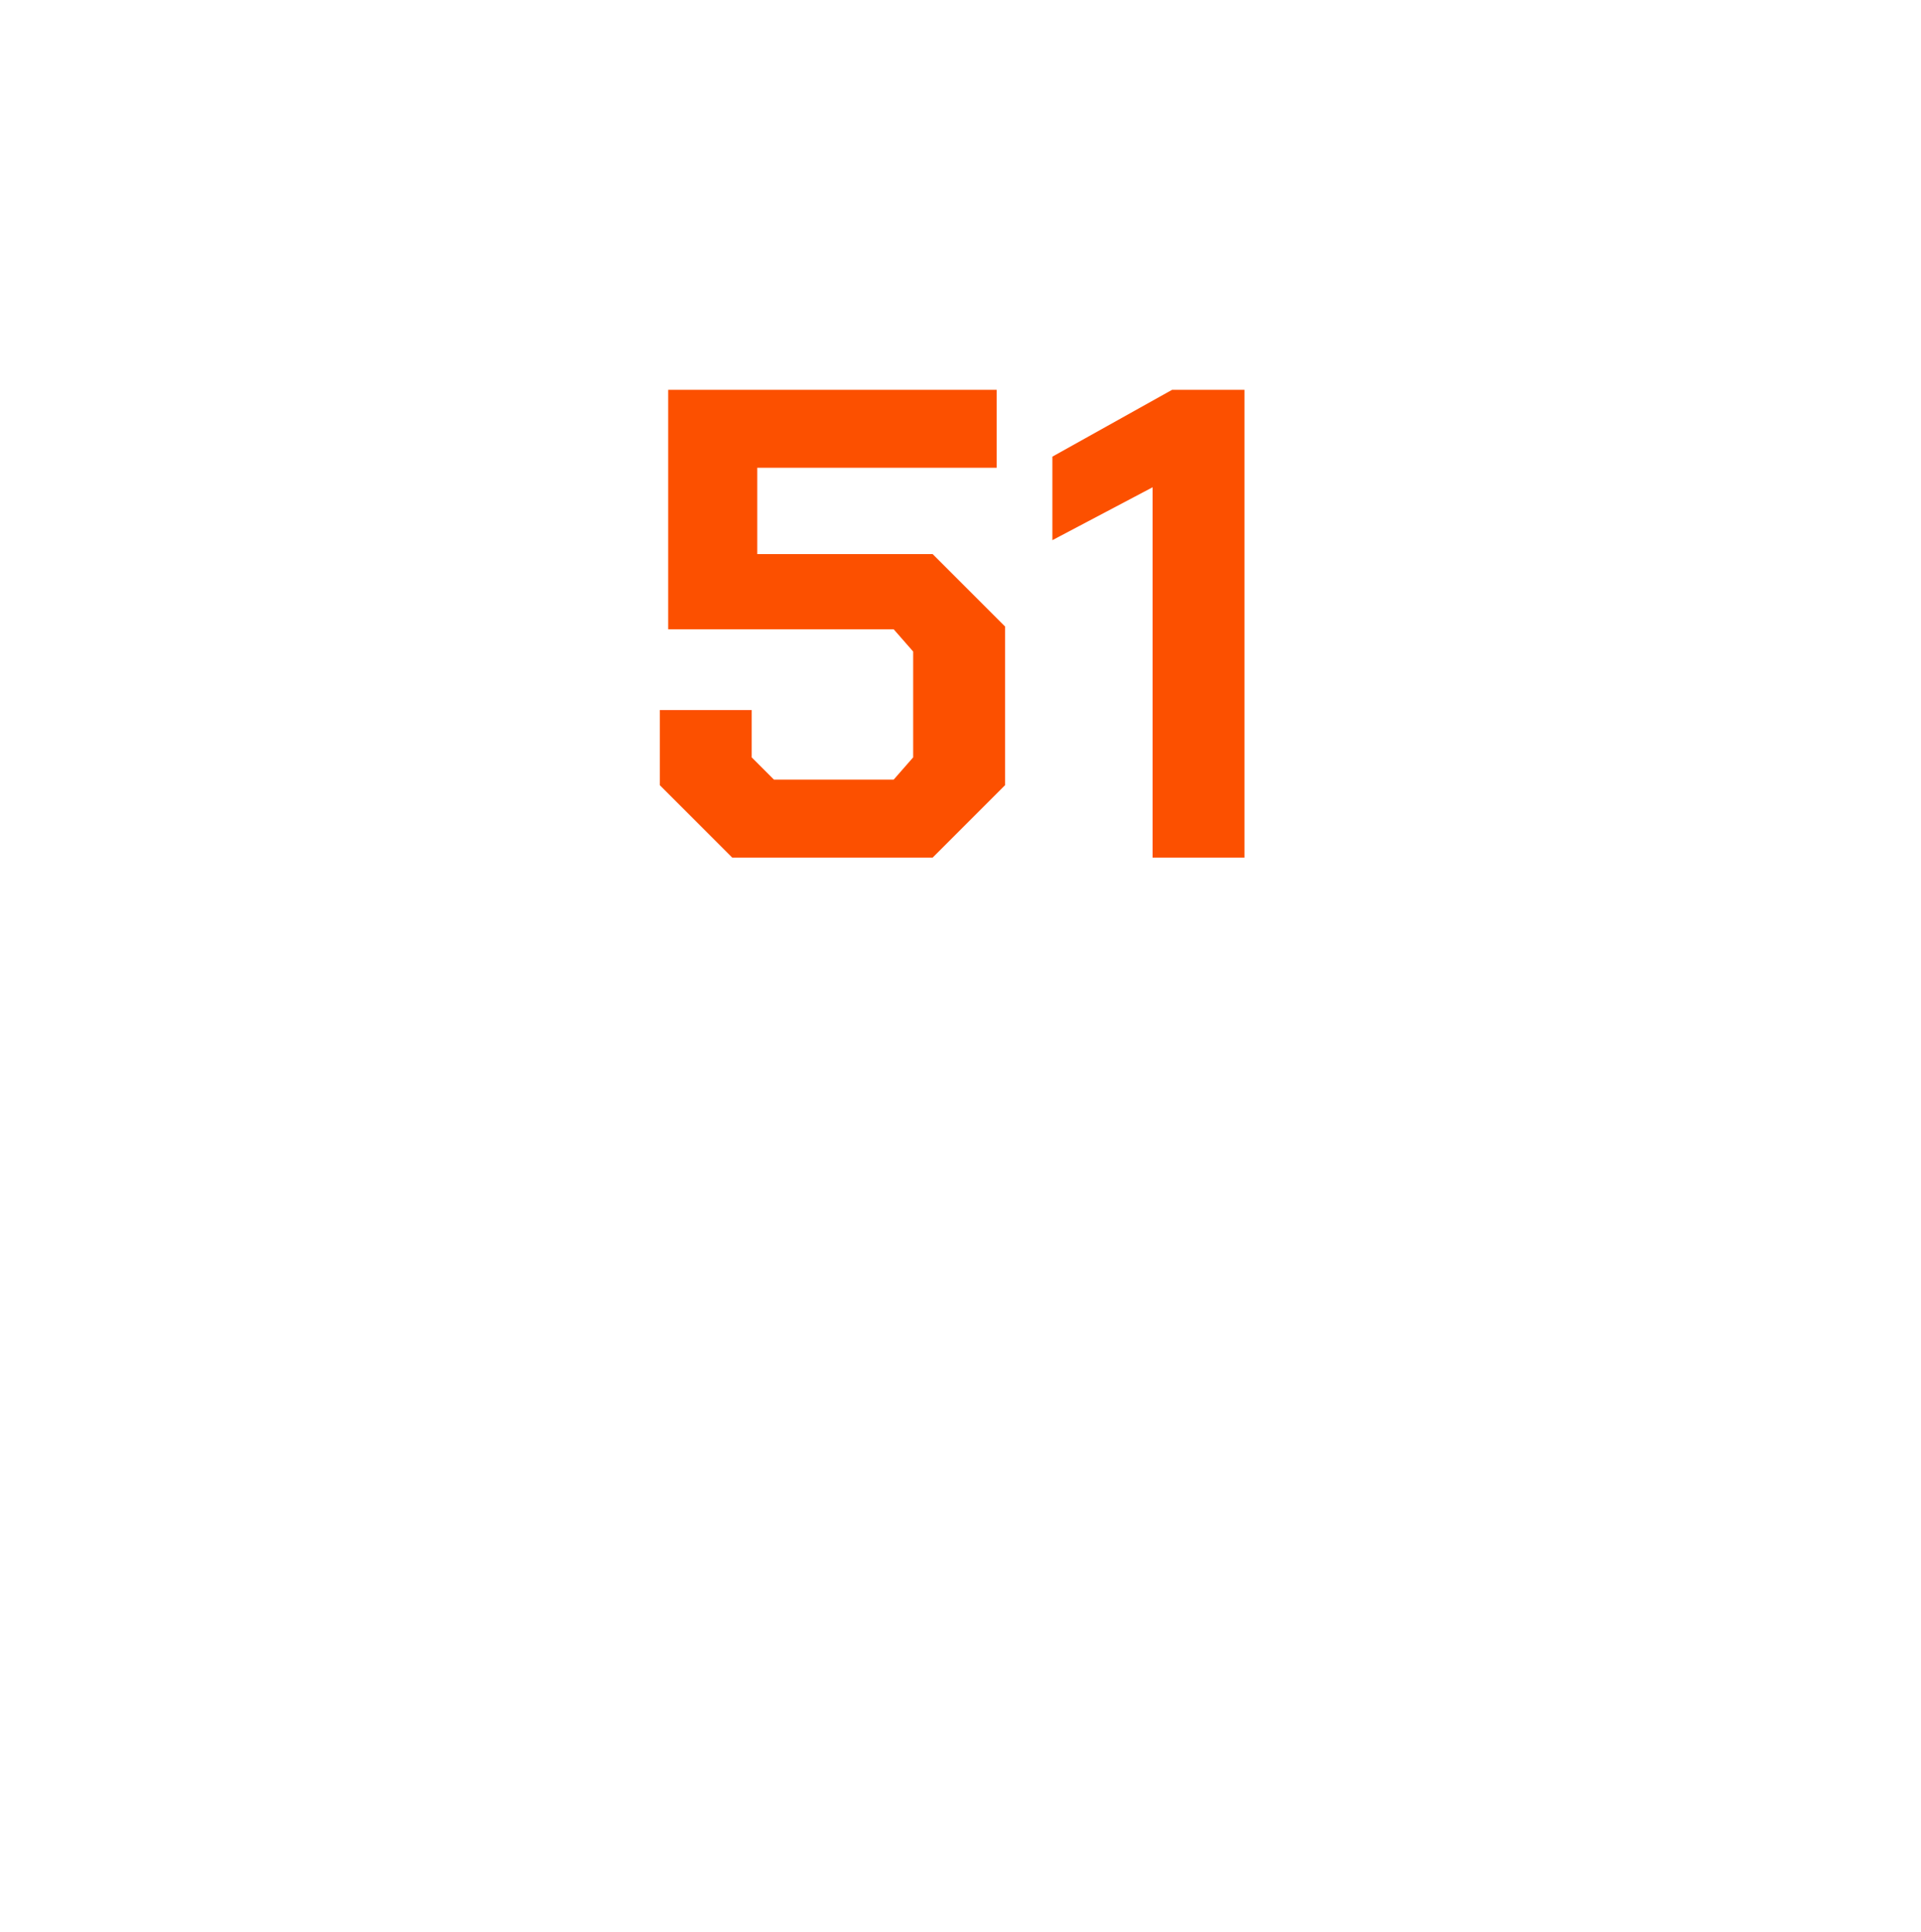 <?xml version="1.0" standalone="no"?><!DOCTYPE svg PUBLIC "-//W3C//DTD SVG 1.1//EN" "http://www.w3.org/Graphics/SVG/1.1/DTD/svg11.dtd"><svg xmlns="http://www.w3.org/2000/svg" version="1.1" width="69px" height="69.4px" viewBox="0 -7 69 69.4" style="top:-7px">  <desc>51</desc>  <defs/>  <g id="Polygon335342">    <path d="M 23.7 21.2 L 23.7 18.5 L 27 18.5 L 27 20.2 L 27.8 21 L 32.1 21 L 32.8 20.2 L 32.8 16.4 L 32.1 15.6 L 24 15.6 L 24 7 L 35.8 7 L 35.8 9.8 L 27.2 9.8 L 27.2 12.9 L 33.5 12.9 L 36.1 15.5 L 36.1 21.2 L 33.5 23.8 L 26.3 23.8 L 23.7 21.2 Z M 41.4 10.5 L 37.8 12.4 L 37.8 9.4 L 42.1 7 L 44.7 7 L 44.7 23.8 L 41.4 23.8 L 41.4 10.5 Z " stroke="none" fill="#fc5000"/>  </g></svg>